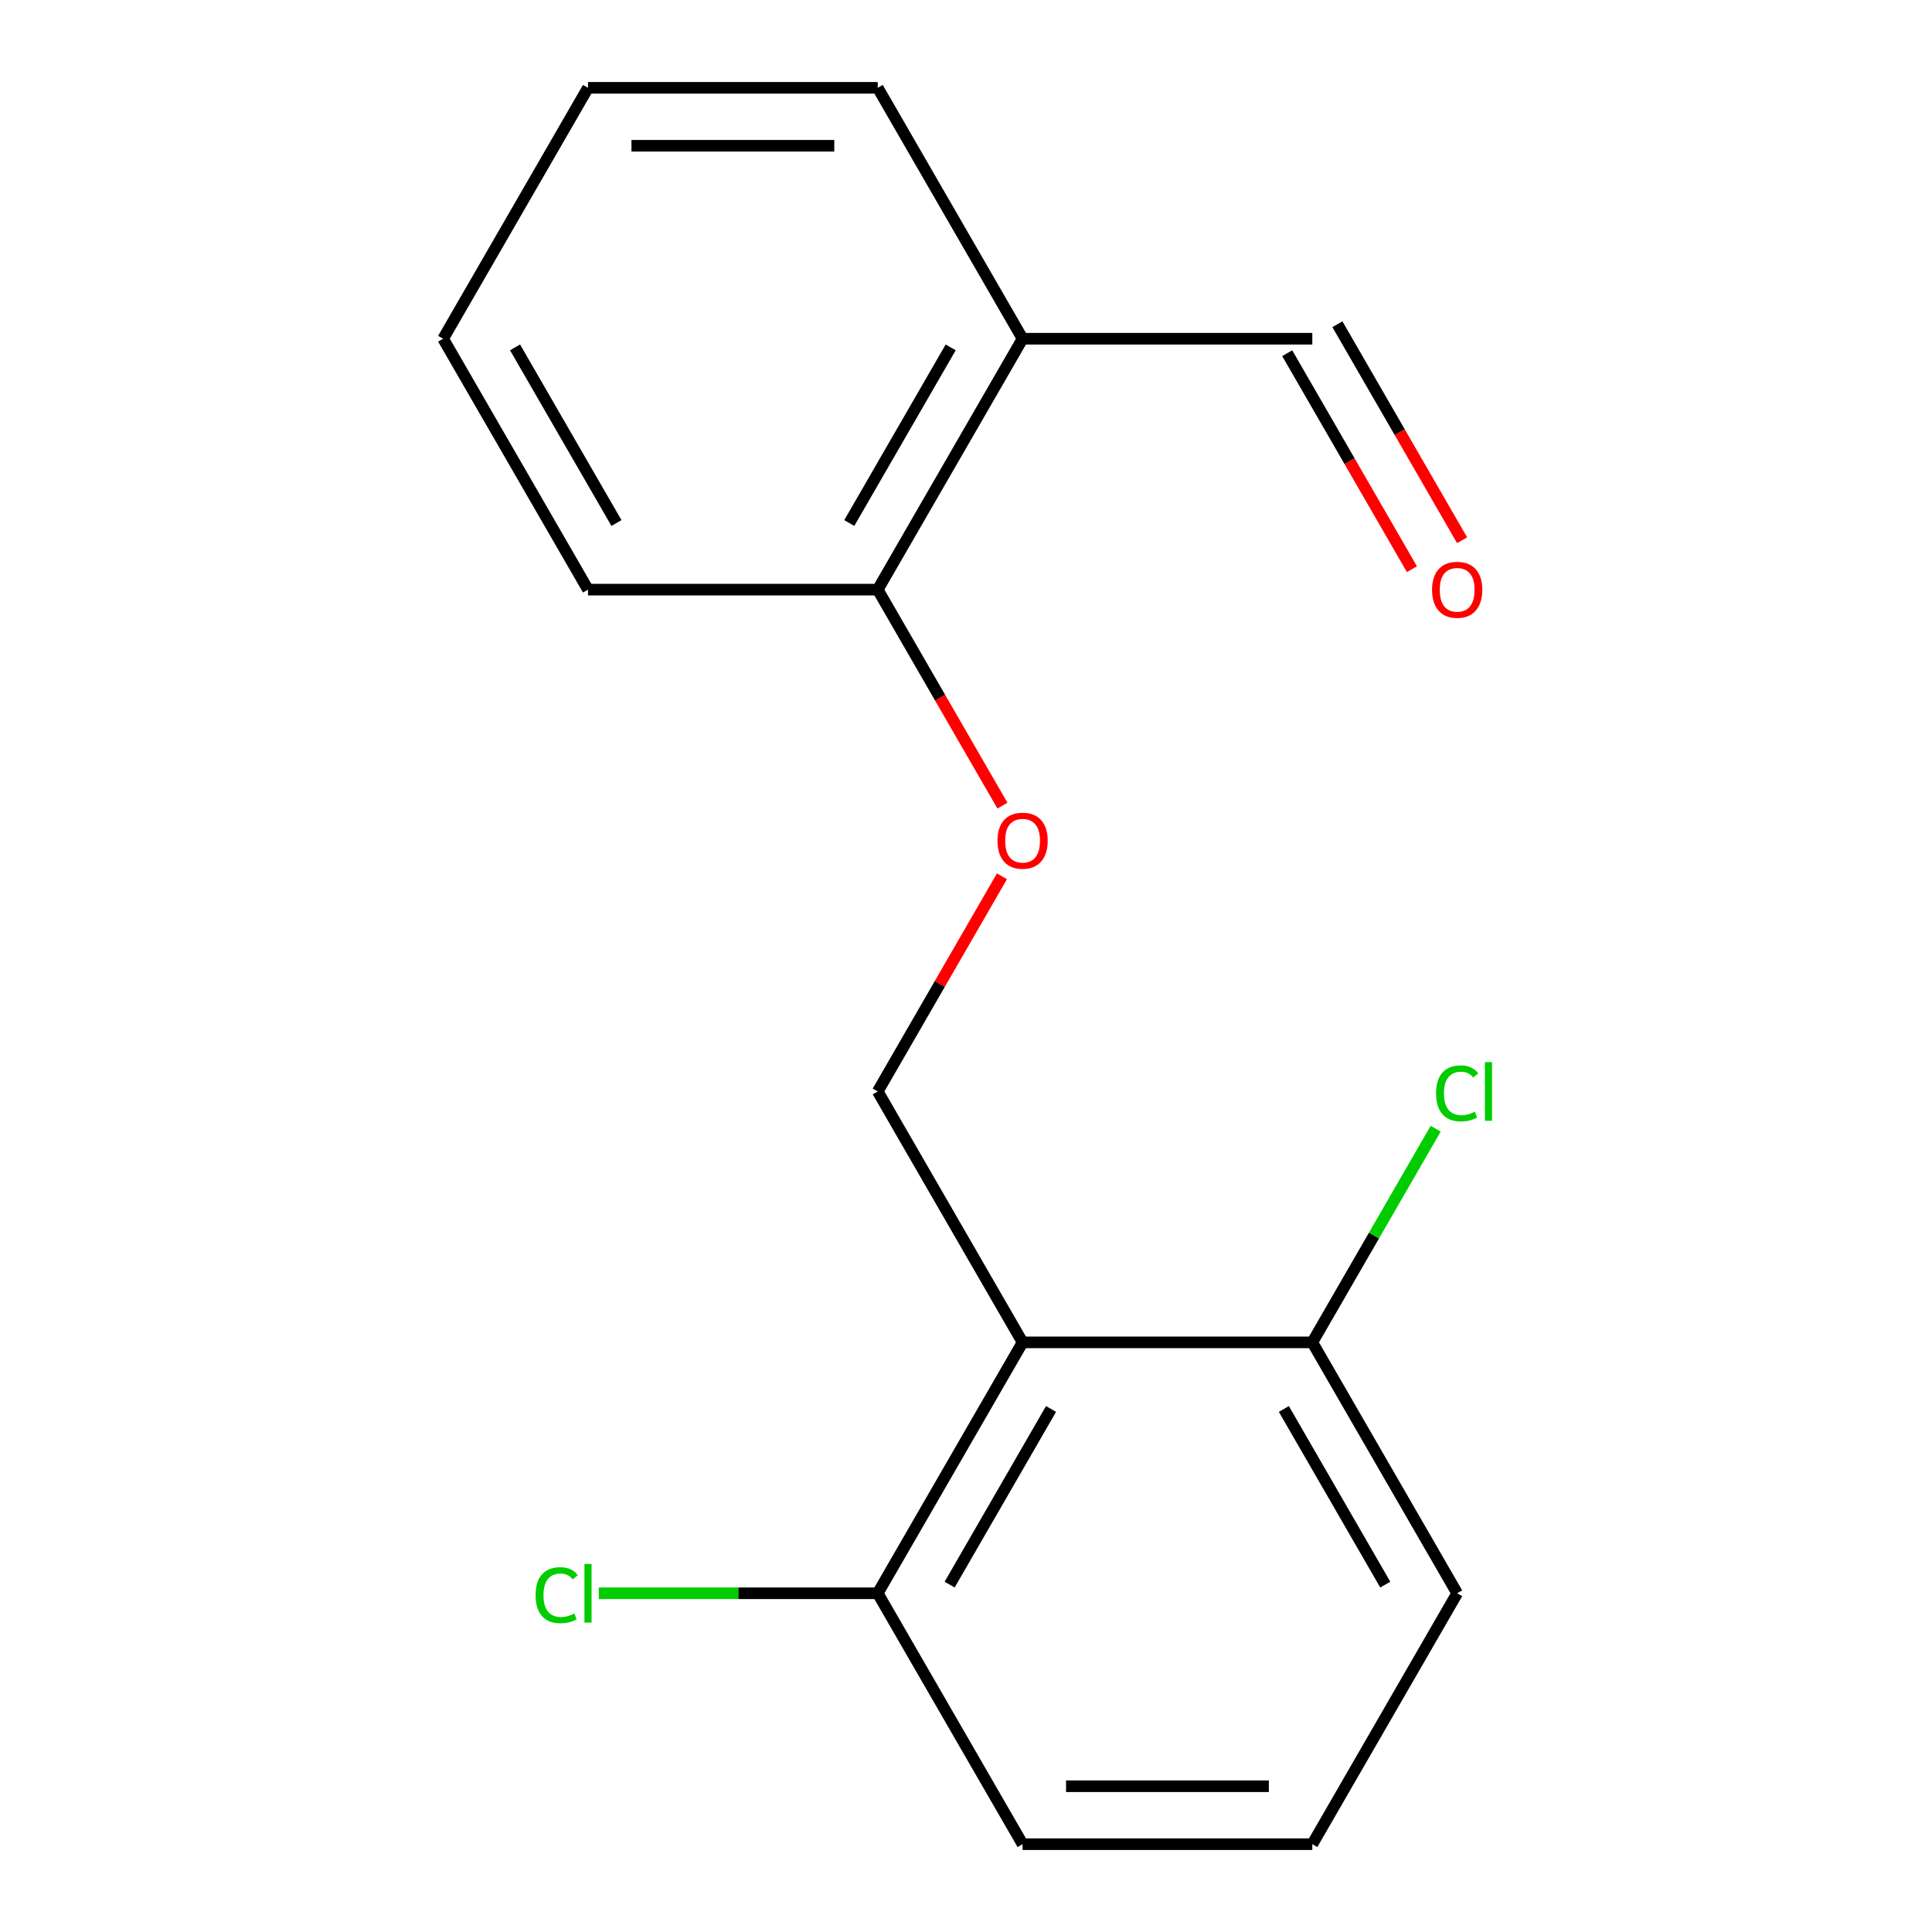 <?xml version='1.0' encoding='iso-8859-1'?>
<svg version='1.1' baseProfile='full'
              xmlns='http://www.w3.org/2000/svg'
                      xmlns:rdkit='http://www.rdkit.org/xml'
                      xmlns:xlink='http://www.w3.org/1999/xlink'
                  xml:space='preserve'
width='1000px' height='1000px' viewBox='0 0 1000 1000'>
<!-- END OF HEADER -->
<rect style='opacity:1.0;fill:#FFFFFF;stroke:none' width='1000' height='1000' x='0' y='0'> </rect>
<path class='bond-0' d='M 529.29,694.805 L 454.31,564.935' style='fill:none;fill-rule:evenodd;stroke:#000000;stroke-width:6px;stroke-linecap:butt;stroke-linejoin:miter;stroke-opacity:1' />
<path class='bond-3' d='M 529.29,694.805 L 454.31,824.675' style='fill:none;fill-rule:evenodd;stroke:#000000;stroke-width:6px;stroke-linecap:butt;stroke-linejoin:miter;stroke-opacity:1' />
<path class='bond-3' d='M 544.017,729.282 L 491.531,820.191' style='fill:none;fill-rule:evenodd;stroke:#000000;stroke-width:6px;stroke-linecap:butt;stroke-linejoin:miter;stroke-opacity:1' />
<path class='bond-4' d='M 529.29,694.805 L 679.251,694.805' style='fill:none;fill-rule:evenodd;stroke:#000000;stroke-width:6px;stroke-linecap:butt;stroke-linejoin:miter;stroke-opacity:1' />
<path class='bond-2' d='M 454.31,564.935 L 486.457,509.255' style='fill:none;fill-rule:evenodd;stroke:#000000;stroke-width:6px;stroke-linecap:butt;stroke-linejoin:miter;stroke-opacity:1' />
<path class='bond-2' d='M 486.457,509.255 L 518.604,453.574' style='fill:none;fill-rule:evenodd;stroke:#FF0000;stroke-width:6px;stroke-linecap:butt;stroke-linejoin:miter;stroke-opacity:1' />
<path class='bond-1' d='M 529.29,175.325 L 454.31,305.195' style='fill:none;fill-rule:evenodd;stroke:#000000;stroke-width:6px;stroke-linecap:butt;stroke-linejoin:miter;stroke-opacity:1' />
<path class='bond-1' d='M 492.069,179.809 L 439.583,270.718' style='fill:none;fill-rule:evenodd;stroke:#000000;stroke-width:6px;stroke-linecap:butt;stroke-linejoin:miter;stroke-opacity:1' />
<path class='bond-6' d='M 529.29,175.325 L 679.251,175.325' style='fill:none;fill-rule:evenodd;stroke:#000000;stroke-width:6px;stroke-linecap:butt;stroke-linejoin:miter;stroke-opacity:1' />
<path class='bond-11' d='M 529.29,175.325 L 454.31,45.455' style='fill:none;fill-rule:evenodd;stroke:#000000;stroke-width:6px;stroke-linecap:butt;stroke-linejoin:miter;stroke-opacity:1' />
<path class='bond-5' d='M 518.858,416.996 L 486.584,361.095' style='fill:none;fill-rule:evenodd;stroke:#FF0000;stroke-width:6px;stroke-linecap:butt;stroke-linejoin:miter;stroke-opacity:1' />
<path class='bond-5' d='M 486.584,361.095 L 454.31,305.195' style='fill:none;fill-rule:evenodd;stroke:#000000;stroke-width:6px;stroke-linecap:butt;stroke-linejoin:miter;stroke-opacity:1' />
<path class='bond-8' d='M 454.31,824.675 L 382.124,824.675' style='fill:none;fill-rule:evenodd;stroke:#000000;stroke-width:6px;stroke-linecap:butt;stroke-linejoin:miter;stroke-opacity:1' />
<path class='bond-8' d='M 382.124,824.675 L 309.938,824.675' style='fill:none;fill-rule:evenodd;stroke:#00CC00;stroke-width:6px;stroke-linecap:butt;stroke-linejoin:miter;stroke-opacity:1' />
<path class='bond-12' d='M 454.31,824.675 L 529.29,954.545' style='fill:none;fill-rule:evenodd;stroke:#000000;stroke-width:6px;stroke-linecap:butt;stroke-linejoin:miter;stroke-opacity:1' />
<path class='bond-9' d='M 679.251,694.805 L 711.173,639.515' style='fill:none;fill-rule:evenodd;stroke:#000000;stroke-width:6px;stroke-linecap:butt;stroke-linejoin:miter;stroke-opacity:1' />
<path class='bond-9' d='M 711.173,639.515 L 743.095,584.224' style='fill:none;fill-rule:evenodd;stroke:#00CC00;stroke-width:6px;stroke-linecap:butt;stroke-linejoin:miter;stroke-opacity:1' />
<path class='bond-13' d='M 679.251,694.805 L 754.232,824.675' style='fill:none;fill-rule:evenodd;stroke:#000000;stroke-width:6px;stroke-linecap:butt;stroke-linejoin:miter;stroke-opacity:1' />
<path class='bond-13' d='M 664.524,729.282 L 717.011,820.191' style='fill:none;fill-rule:evenodd;stroke:#000000;stroke-width:6px;stroke-linecap:butt;stroke-linejoin:miter;stroke-opacity:1' />
<path class='bond-14' d='M 454.31,305.195 L 304.349,305.195' style='fill:none;fill-rule:evenodd;stroke:#000000;stroke-width:6px;stroke-linecap:butt;stroke-linejoin:miter;stroke-opacity:1' />
<path class='bond-7' d='M 666.264,182.823 L 698.539,238.723' style='fill:none;fill-rule:evenodd;stroke:#000000;stroke-width:6px;stroke-linecap:butt;stroke-linejoin:miter;stroke-opacity:1' />
<path class='bond-7' d='M 698.539,238.723 L 730.813,294.624' style='fill:none;fill-rule:evenodd;stroke:#FF0000;stroke-width:6px;stroke-linecap:butt;stroke-linejoin:miter;stroke-opacity:1' />
<path class='bond-7' d='M 692.238,167.827 L 724.513,223.727' style='fill:none;fill-rule:evenodd;stroke:#000000;stroke-width:6px;stroke-linecap:butt;stroke-linejoin:miter;stroke-opacity:1' />
<path class='bond-7' d='M 724.513,223.727 L 756.787,279.628' style='fill:none;fill-rule:evenodd;stroke:#FF0000;stroke-width:6px;stroke-linecap:butt;stroke-linejoin:miter;stroke-opacity:1' />
<path class='bond-10' d='M 679.251,954.545 L 754.232,824.675' style='fill:none;fill-rule:evenodd;stroke:#000000;stroke-width:6px;stroke-linecap:butt;stroke-linejoin:miter;stroke-opacity:1' />
<path class='bond-17' d='M 679.251,954.545 L 529.29,954.545' style='fill:none;fill-rule:evenodd;stroke:#000000;stroke-width:6px;stroke-linecap:butt;stroke-linejoin:miter;stroke-opacity:1' />
<path class='bond-17' d='M 656.757,924.553 L 551.784,924.553' style='fill:none;fill-rule:evenodd;stroke:#000000;stroke-width:6px;stroke-linecap:butt;stroke-linejoin:miter;stroke-opacity:1' />
<path class='bond-18' d='M 454.31,45.455 L 304.349,45.455' style='fill:none;fill-rule:evenodd;stroke:#000000;stroke-width:6px;stroke-linecap:butt;stroke-linejoin:miter;stroke-opacity:1' />
<path class='bond-18' d='M 431.816,75.447 L 326.843,75.447' style='fill:none;fill-rule:evenodd;stroke:#000000;stroke-width:6px;stroke-linecap:butt;stroke-linejoin:miter;stroke-opacity:1' />
<path class='bond-16' d='M 304.349,305.195 L 229.368,175.325' style='fill:none;fill-rule:evenodd;stroke:#000000;stroke-width:6px;stroke-linecap:butt;stroke-linejoin:miter;stroke-opacity:1' />
<path class='bond-16' d='M 319.076,270.718 L 266.589,179.809' style='fill:none;fill-rule:evenodd;stroke:#000000;stroke-width:6px;stroke-linecap:butt;stroke-linejoin:miter;stroke-opacity:1' />
<path class='bond-15' d='M 304.349,45.455 L 229.368,175.325' style='fill:none;fill-rule:evenodd;stroke:#000000;stroke-width:6px;stroke-linecap:butt;stroke-linejoin:miter;stroke-opacity:1' />
<path  class='atom-3' d='M 516.29 435.145
Q 516.29 428.345, 519.65 424.545
Q 523.01 420.745, 529.29 420.745
Q 535.57 420.745, 538.93 424.545
Q 542.29 428.345, 542.29 435.145
Q 542.29 442.025, 538.89 445.945
Q 535.49 449.825, 529.29 449.825
Q 523.05 449.825, 519.65 445.945
Q 516.29 442.065, 516.29 435.145
M 529.29 446.625
Q 533.61 446.625, 535.93 443.745
Q 538.29 440.825, 538.29 435.145
Q 538.29 429.585, 535.93 426.785
Q 533.61 423.945, 529.29 423.945
Q 524.97 423.945, 522.61 426.745
Q 520.29 429.545, 520.29 435.145
Q 520.29 440.865, 522.61 443.745
Q 524.97 446.625, 529.29 446.625
' fill='#FF0000'/>
<path  class='atom-8' d='M 741.232 305.275
Q 741.232 298.475, 744.592 294.675
Q 747.952 290.875, 754.232 290.875
Q 760.512 290.875, 763.872 294.675
Q 767.232 298.475, 767.232 305.275
Q 767.232 312.155, 763.832 316.075
Q 760.432 319.955, 754.232 319.955
Q 747.992 319.955, 744.592 316.075
Q 741.232 312.195, 741.232 305.275
M 754.232 316.755
Q 758.552 316.755, 760.872 313.875
Q 763.232 310.955, 763.232 305.275
Q 763.232 299.715, 760.872 296.915
Q 758.552 294.075, 754.232 294.075
Q 749.912 294.075, 747.552 296.875
Q 745.232 299.675, 745.232 305.275
Q 745.232 310.995, 747.552 313.875
Q 749.912 316.755, 754.232 316.755
' fill='#FF0000'/>
<path  class='atom-9' d='M 277.229 825.655
Q 277.229 818.615, 280.509 814.935
Q 283.829 811.215, 290.109 811.215
Q 295.949 811.215, 299.069 815.335
L 296.429 817.495
Q 294.149 814.495, 290.109 814.495
Q 285.829 814.495, 283.549 817.375
Q 281.309 820.215, 281.309 825.655
Q 281.309 831.255, 283.629 834.135
Q 285.989 837.015, 290.549 837.015
Q 293.669 837.015, 297.309 835.135
L 298.429 838.135
Q 296.949 839.095, 294.709 839.655
Q 292.469 840.215, 289.989 840.215
Q 283.829 840.215, 280.509 836.455
Q 277.229 832.695, 277.229 825.655
' fill='#00CC00'/>
<path  class='atom-9' d='M 302.509 809.495
L 306.189 809.495
L 306.189 839.855
L 302.509 839.855
L 302.509 809.495
' fill='#00CC00'/>
<path  class='atom-10' d='M 743.312 565.915
Q 743.312 558.875, 746.592 555.195
Q 749.912 551.475, 756.192 551.475
Q 762.032 551.475, 765.152 555.595
L 762.512 557.755
Q 760.232 554.755, 756.192 554.755
Q 751.912 554.755, 749.632 557.635
Q 747.392 560.475, 747.392 565.915
Q 747.392 571.515, 749.712 574.395
Q 752.072 577.275, 756.632 577.275
Q 759.752 577.275, 763.392 575.395
L 764.512 578.395
Q 763.032 579.355, 760.792 579.915
Q 758.552 580.475, 756.072 580.475
Q 749.912 580.475, 746.592 576.715
Q 743.312 572.955, 743.312 565.915
' fill='#00CC00'/>
<path  class='atom-10' d='M 768.592 549.755
L 772.272 549.755
L 772.272 580.115
L 768.592 580.115
L 768.592 549.755
' fill='#00CC00'/>
</svg>
